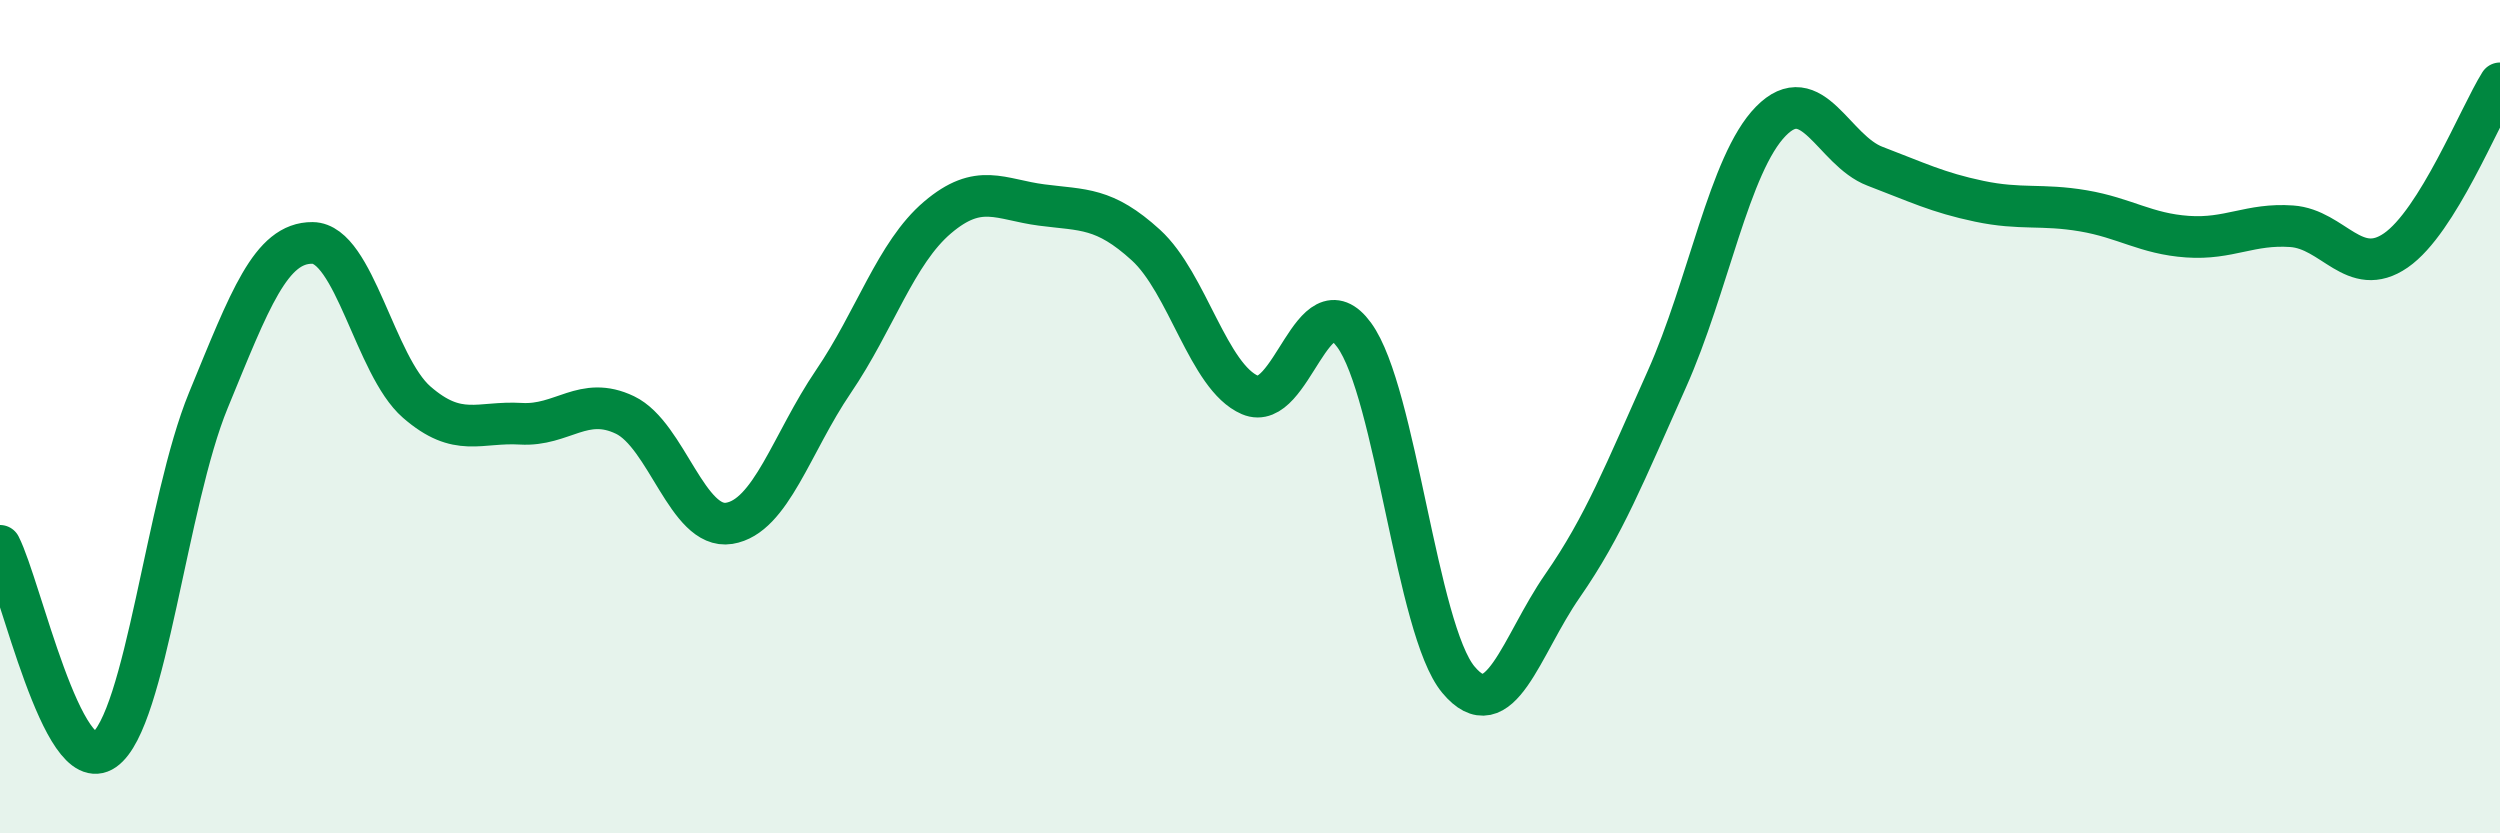 
    <svg width="60" height="20" viewBox="0 0 60 20" xmlns="http://www.w3.org/2000/svg">
      <path
        d="M 0,13.1 C 0.5,14.08 1.5,18.7 2.5,18 C 3.5,17.3 4,12.04 5,9.61 C 6,7.18 6.5,5.82 7.5,5.83 C 8.5,5.84 9,8.78 10,9.65 C 11,10.52 11.5,10.11 12.5,10.17 C 13.5,10.23 14,9.48 15,9.96 C 16,10.44 16.5,12.72 17.5,12.56 C 18.5,12.4 19,10.63 20,9.16 C 21,7.69 21.5,6.07 22.5,5.22 C 23.5,4.37 24,4.79 25,4.92 C 26,5.05 26.5,4.97 27.5,5.88 C 28.5,6.79 29,9.05 30,9.48 C 31,9.91 31.5,6.67 32.5,8.04 C 33.5,9.41 34,15.11 35,16.31 C 36,17.51 36.5,15.5 37.5,14.06 C 38.5,12.62 39,11.34 40,9.11 C 41,6.88 41.5,3.93 42.5,2.91 C 43.5,1.89 44,3.61 45,3.99 C 46,4.37 46.5,4.62 47.5,4.83 C 48.5,5.04 49,4.89 50,5.06 C 51,5.23 51.5,5.61 52.5,5.68 C 53.5,5.75 54,5.36 55,5.43 C 56,5.5 56.5,6.7 57.5,6.01 C 58.5,5.32 59.5,2.8 60,2L60 20L0 20Z"
        fill="#008740"
        opacity="0.1"
        stroke-linecap="round"
        stroke-linejoin="round"
      />
      <path
        d="M 0,13.1 C 0.5,14.08 1.5,18.7 2.5,18 C 3.5,17.3 4,12.04 5,9.61 C 6,7.18 6.5,5.82 7.5,5.83 C 8.5,5.84 9,8.78 10,9.65 C 11,10.52 11.5,10.11 12.5,10.17 C 13.5,10.23 14,9.48 15,9.96 C 16,10.44 16.5,12.72 17.5,12.56 C 18.5,12.4 19,10.63 20,9.16 C 21,7.69 21.5,6.07 22.5,5.22 C 23.5,4.37 24,4.79 25,4.92 C 26,5.05 26.5,4.97 27.5,5.88 C 28.5,6.79 29,9.05 30,9.48 C 31,9.91 31.5,6.67 32.5,8.04 C 33.5,9.41 34,15.11 35,16.31 C 36,17.51 36.5,15.5 37.5,14.06 C 38.5,12.62 39,11.34 40,9.11 C 41,6.88 41.5,3.93 42.5,2.91 C 43.5,1.89 44,3.61 45,3.99 C 46,4.37 46.5,4.62 47.5,4.83 C 48.5,5.04 49,4.89 50,5.06 C 51,5.23 51.5,5.61 52.5,5.68 C 53.5,5.75 54,5.36 55,5.43 C 56,5.5 56.5,6.7 57.5,6.01 C 58.5,5.32 59.5,2.8 60,2"
        stroke="#008740"
        stroke-width="1"
        fill="none"
        stroke-linecap="round"
        stroke-linejoin="round"
      />
    </svg>
  